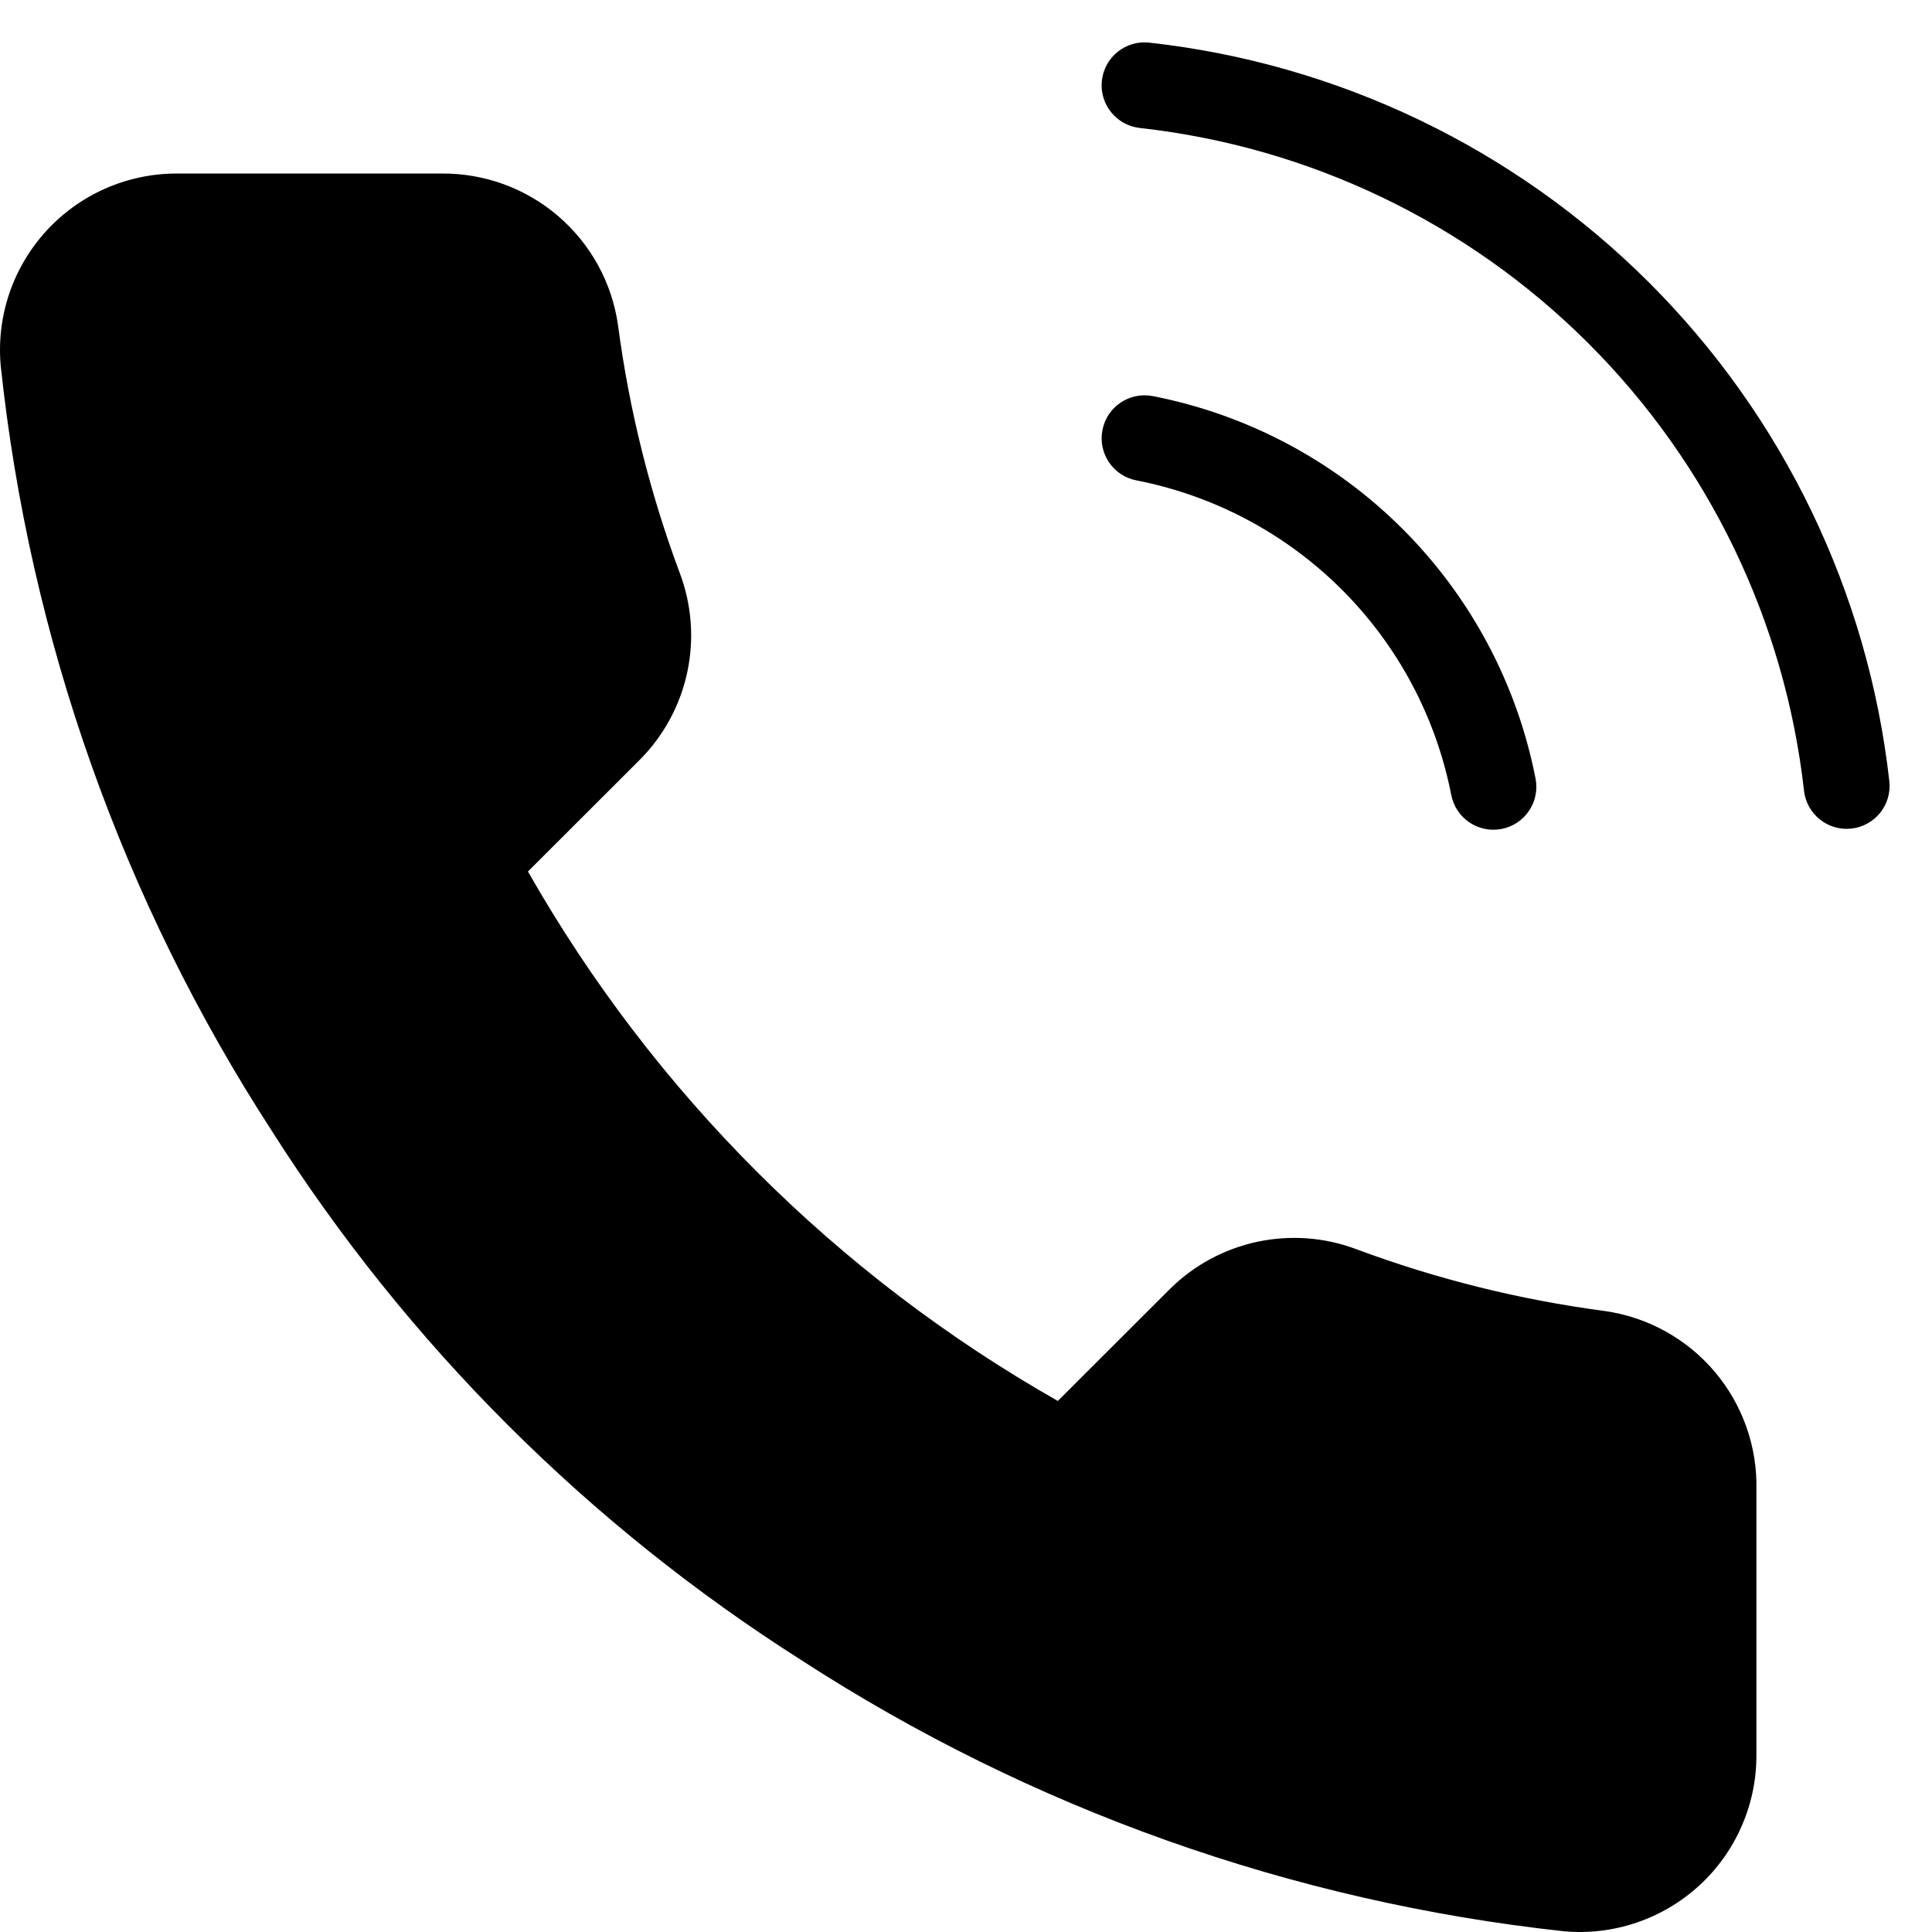 <?xml version="1.0" encoding="UTF-8"?> <svg xmlns="http://www.w3.org/2000/svg" viewBox="5746 5196 45 45" data-guides="{&quot;vertical&quot;:[],&quot;horizontal&quot;:[]}"><path fill="url(#tSvgGradientbc6bb5d969)" stroke="none" fill-opacity="1" stroke-width="1" stroke-opacity="1" clip-rule="evenodd" fill-rule="evenodd" font-size-adjust="none" id="tSvg122f9c7cbc0" title="Path 1" d="M 5772.769 5196.993 C 5772.221 5196.932 5771.726 5197.327 5771.665 5197.876C 5771.604 5198.425 5772 5198.92 5772.549 5198.981C 5776.498 5199.419 5780.18 5201.186 5782.991 5203.991C 5785.802 5206.796 5787.575 5210.473 5788.019 5214.417C 5788.081 5214.966 5788.575 5215.361 5789.124 5215.299C 5789.673 5215.238 5790.068 5214.743 5790.006 5214.194C 5789.512 5209.798 5787.536 5205.701 5784.404 5202.575C 5781.272 5199.45 5777.169 5197.481 5772.769 5196.993ZM 5772.85 5205.226 C 5772.308 5205.121 5771.783 5205.474 5771.678 5206.016C 5771.572 5206.559 5771.926 5207.084 5772.468 5207.189C 5774.282 5207.543 5775.949 5208.429 5777.256 5209.735C 5778.562 5211.041 5779.449 5212.706 5779.803 5214.518C 5779.909 5215.06 5780.434 5215.413 5780.976 5215.308C 5781.518 5215.202 5781.872 5214.677 5781.766 5214.135C 5781.336 5211.932 5780.257 5209.907 5778.669 5208.32C 5777.081 5206.733 5775.055 5205.656 5772.85 5205.226ZM 5786.91 5236.873 C 5786.91 5234.818 5786.91 5232.762 5786.91 5230.707C 5786.935 5229.699 5786.589 5228.717 5785.937 5227.948C 5785.284 5227.178 5784.372 5226.676 5783.372 5226.535C 5781.398 5226.274 5779.458 5225.792 5777.592 5225.096C 5776.856 5224.819 5776.056 5224.76 5775.287 5224.923C 5774.517 5225.087 5773.811 5225.468 5773.252 5226.021C 5772.381 5226.891 5771.51 5227.761 5770.639 5228.631C 5765.489 5225.705 5761.225 5221.445 5758.297 5216.299C 5759.168 5215.429 5760.039 5214.559 5760.91 5213.689C 5761.463 5213.13 5761.844 5212.425 5762.008 5211.656C 5762.172 5210.887 5762.112 5210.088 5761.835 5209.352C 5761.139 5207.488 5760.656 5205.55 5760.395 5203.577C 5760.256 5202.589 5759.761 5201.686 5759.004 5201.036C 5758.247 5200.385 5757.28 5200.032 5756.281 5200.042C 5754.224 5200.042 5752.167 5200.042 5750.11 5200.042C 5749.539 5200.042 5748.974 5200.162 5748.452 5200.392C 5747.929 5200.623 5747.461 5200.96 5747.076 5201.381C 5746.691 5201.803 5746.398 5202.3 5746.215 5202.84C 5746.033 5203.381 5745.965 5203.954 5746.017 5204.522C 5746.692 5210.875 5748.855 5216.98 5752.332 5222.342C 5755.49 5227.308 5759.704 5231.518 5764.674 5234.674C 5770.016 5238.135 5776.096 5240.296 5782.426 5240.983C 5782.997 5241.035 5783.572 5240.967 5784.114 5240.783C 5784.657 5240.6 5785.155 5240.305 5785.578 5239.918C 5786 5239.532 5786.337 5239.061 5786.566 5238.536C 5786.796 5238.012 5786.913 5237.445 5786.91 5236.873Z"></path><defs><linearGradient id="tSvgGradientbc6bb5d969" x1="5760.422" x2="5775.591" y1="5239.652" y2="5198.335" gradientUnits="userSpaceOnUse" gradientTransform=""><stop offset="0" stop-color="hsl(351.792,89.36%,63.14%)" stop-opacity="1"></stop><stop offset="1" stop-color="hsl(12.708,91.52%,67.65%)" stop-opacity="1"></stop></linearGradient></defs></svg> 